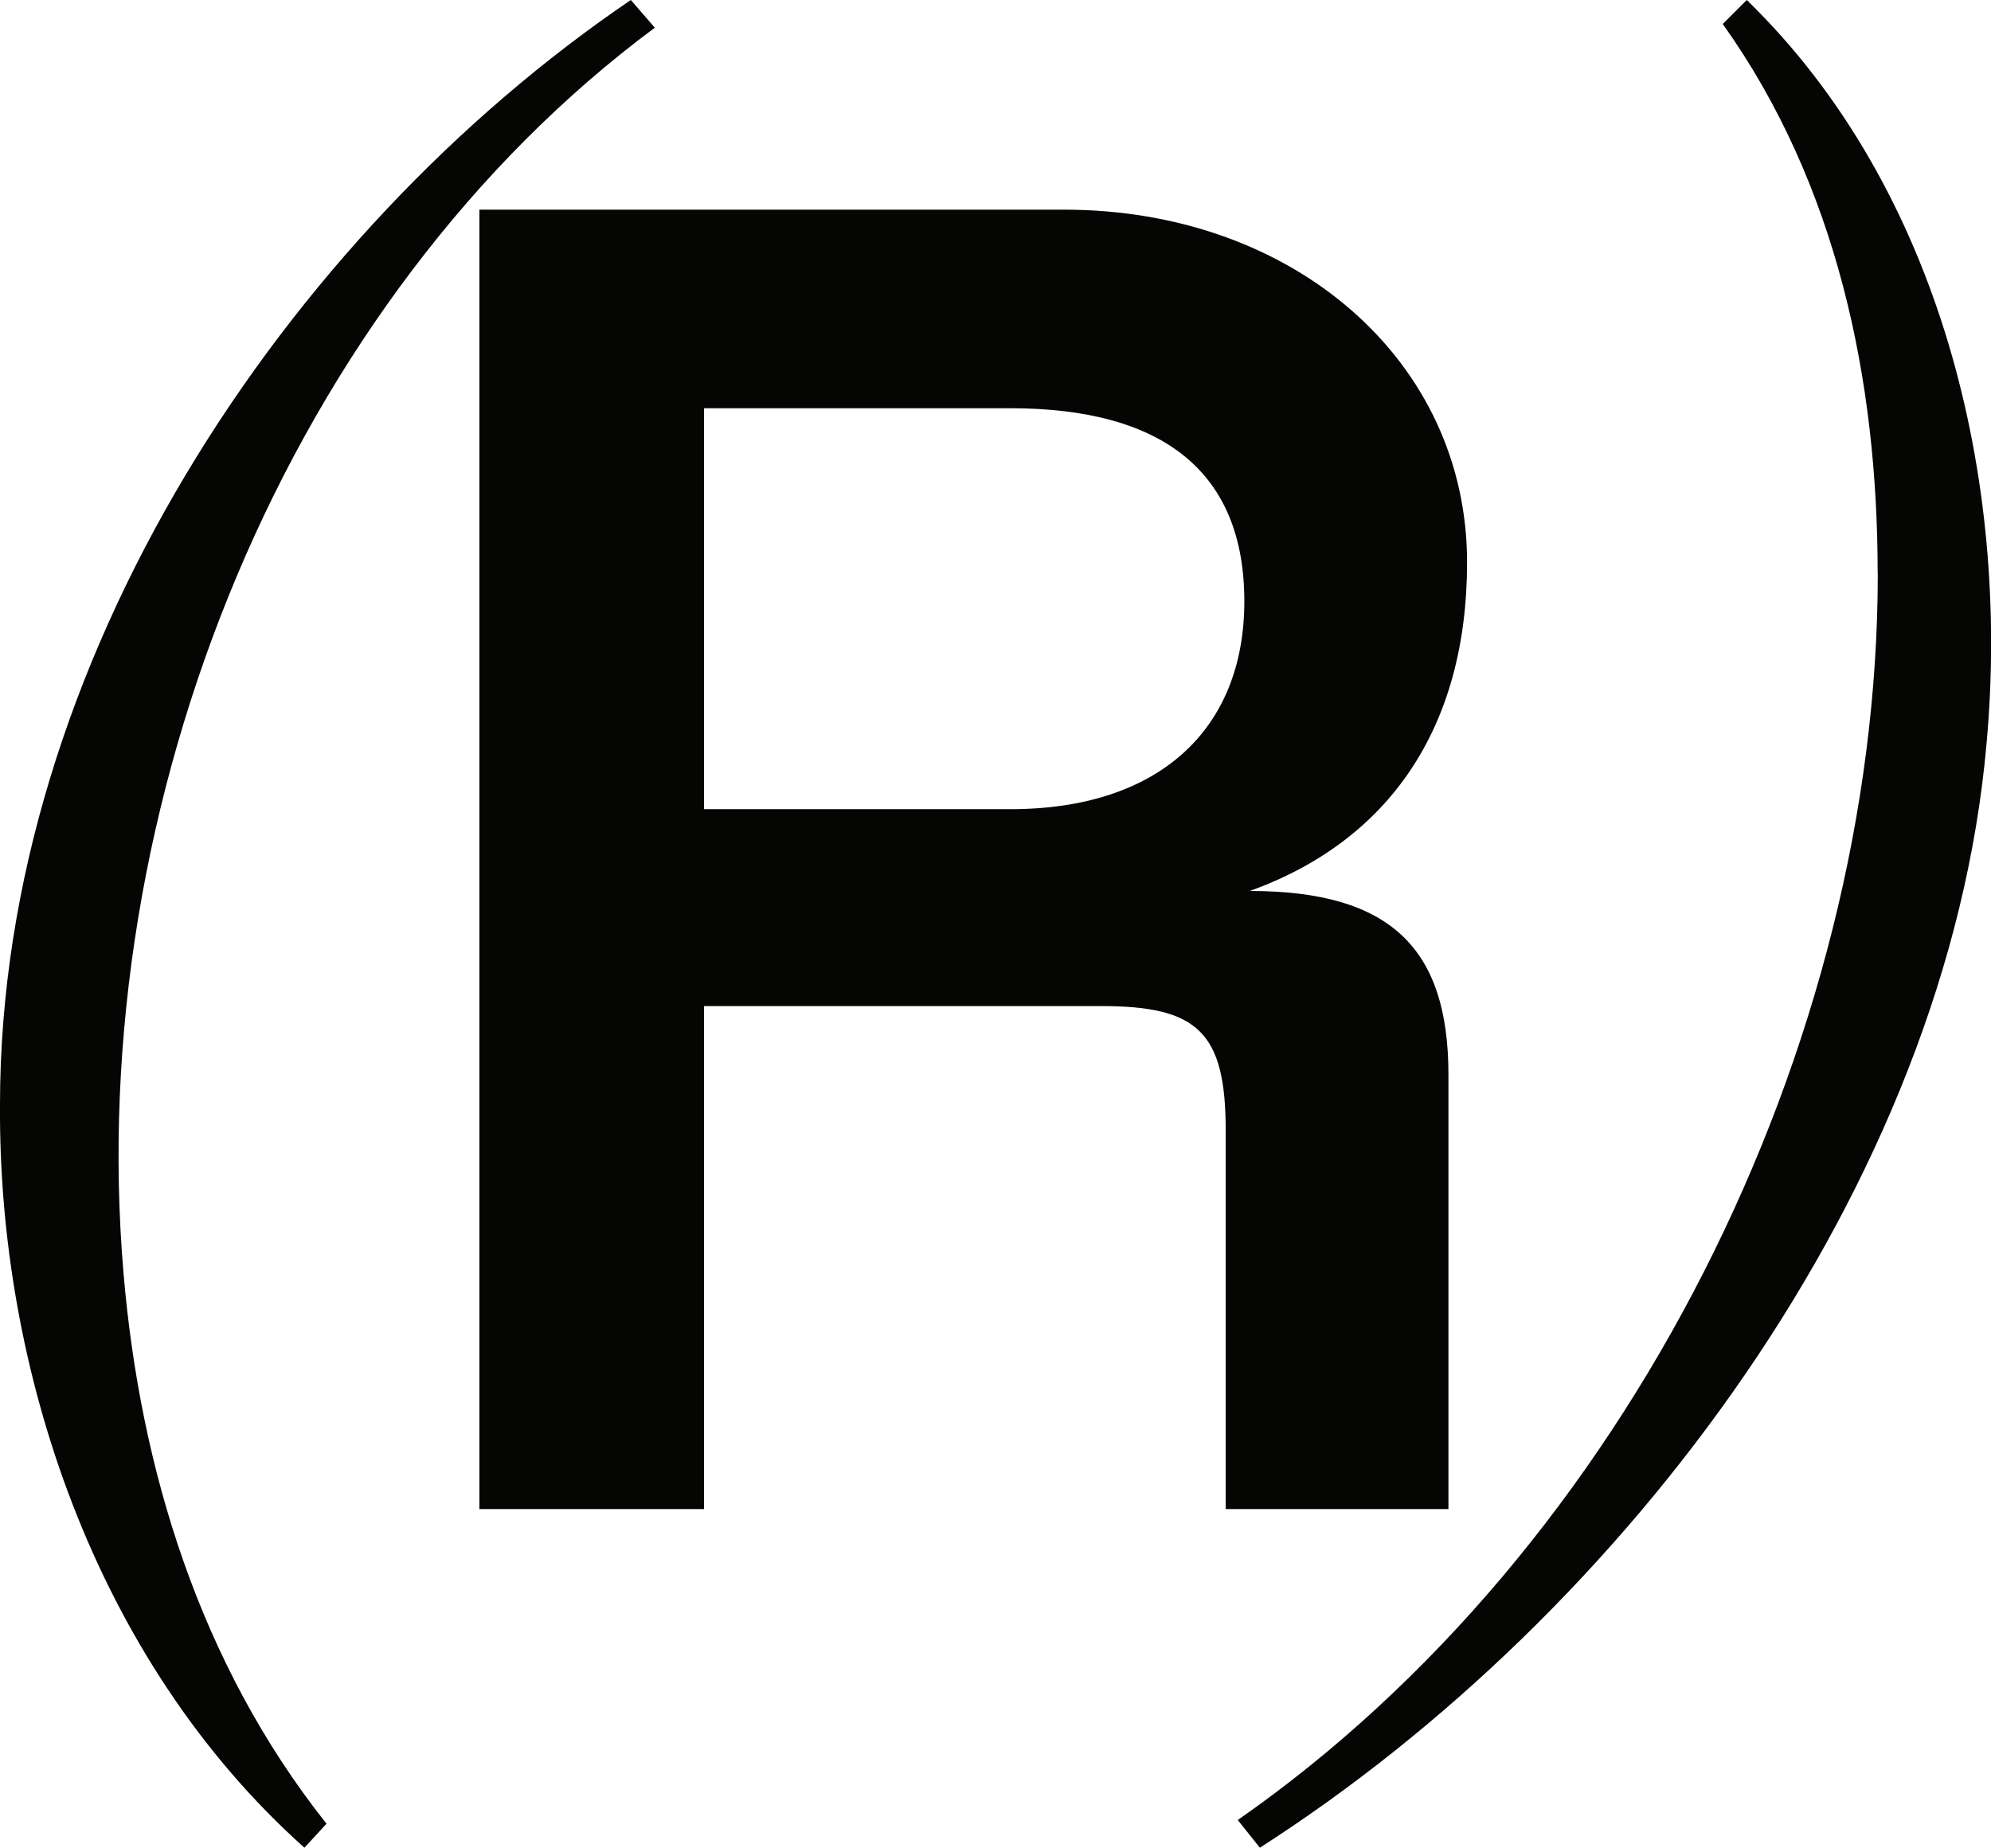 <svg id="Calque_2" xmlns="http://www.w3.org/2000/svg" viewBox="0 0 166.71 154.75"><style>.cls-1{fill:#050504}@media (prefers-color-scheme:dark){.cls-1{fill:#f3f3f3}}</style><g id="Calque_1-2"><path class="cls-1" d="M0 92.51C0 55.45 23.94 19.61 52.82 0l2.01 2.32c-30.58 22.7-47.88 64.86-44.48 104.4 1.39 16.22 6.33 32.59 16.99 46.02l-1.85 2.01C7.88 139-.15 114.6 0 92.51zM157.22 48.03c0-16.22-3.4-32.59-12.97-46.02L146.26 0c16.22 15.75 22.09 40.16 20.08 62.24-3.24 37.07-30.27 72.9-60.85 92.51l-1.85-2.32c32.59-22.7 53.59-64.87 53.59-104.4z"/><path class="cls-1" d="M40.14 17.56h48.97c19.12 0 33.73 12.59 33.73 29.54 0 13.84-6.53 23.32-18.19 27.52 11.81 0 16.63 4.82 16.63 15.39v36.38h-18.65V94.68c0-8.24-2.33-10.42-10.42-10.42H58.95v42.13H40.14V17.56zM84.6 67.77c12.44 0 19.59-6.68 19.59-17.41S97.51 34.19 84.6 34.19H58.95v33.58H84.6z"/></g></svg>